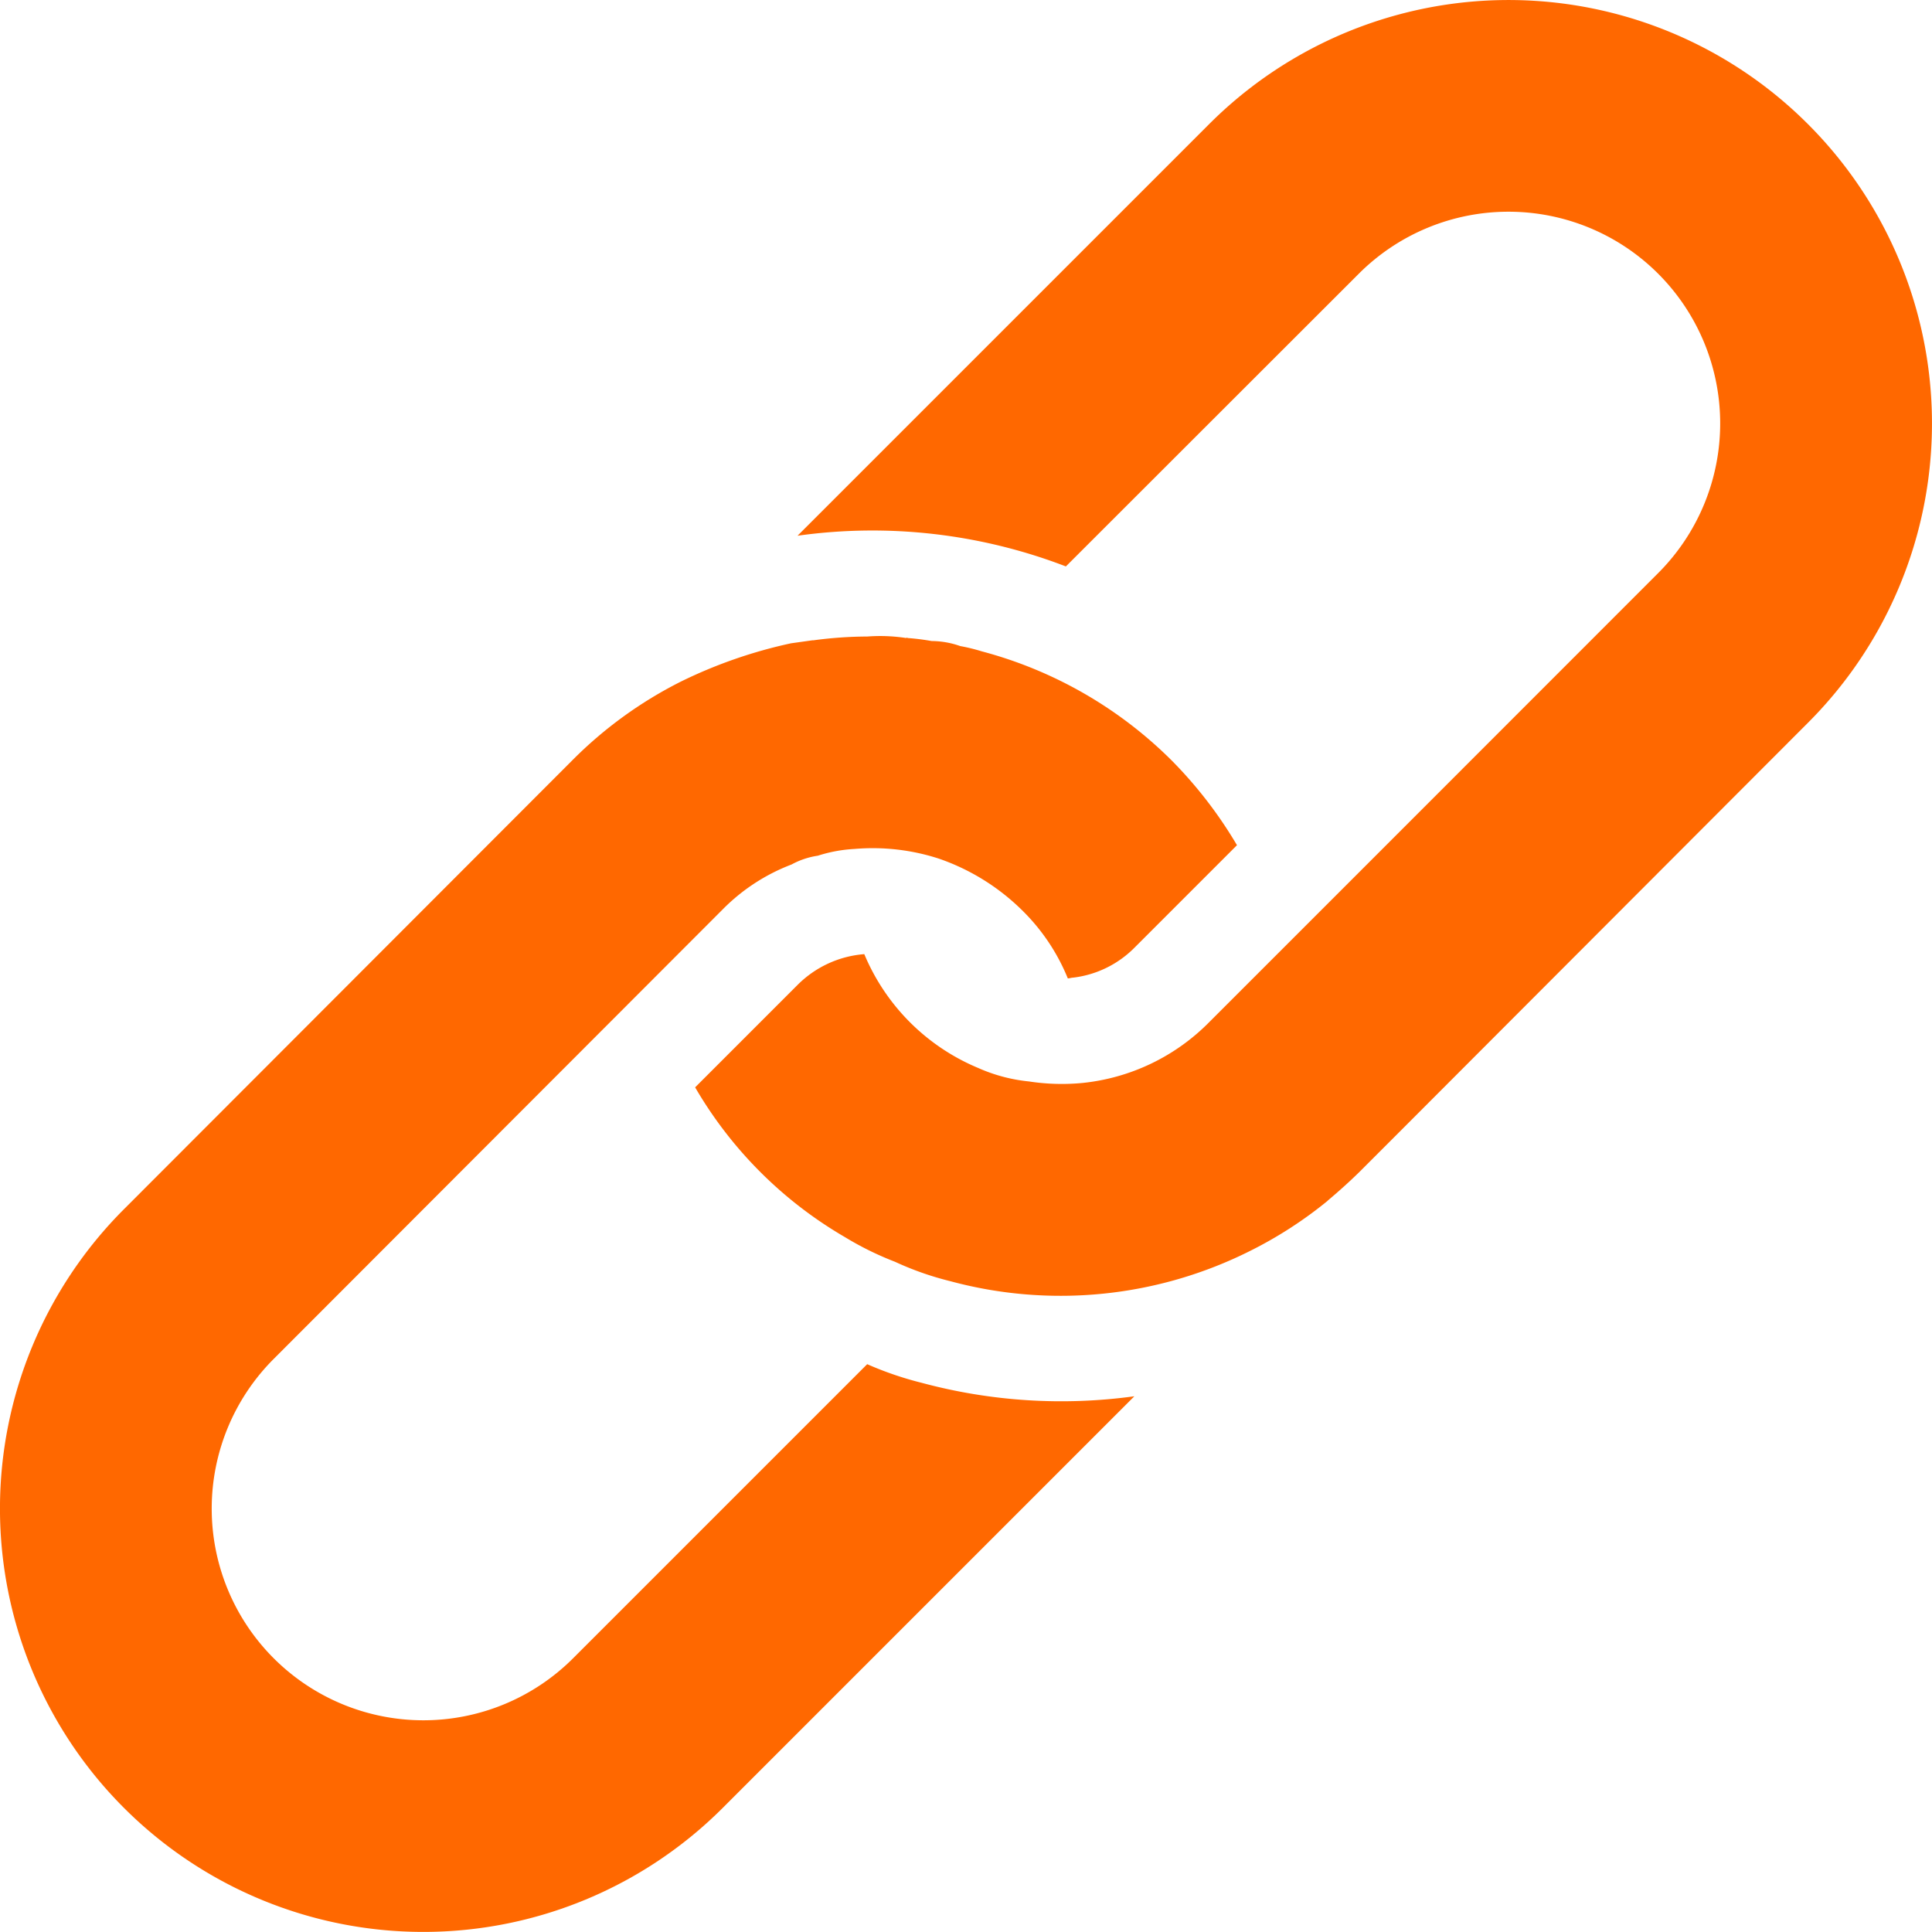<svg xmlns="http://www.w3.org/2000/svg" width="17.999" height="17.999" viewBox="0 0 17.999 17.999">
  <g id="Слой_3" data-name="Слой 3" transform="translate(-0.001)">
    <path id="Path_65" data-name="Path 65" d="M8.589,18.811a3.15,3.15,0,0,1-.509-.174l-2.74,2.74a1.972,1.972,0,1,1-2.789-2.789L6.734,14.4a1.8,1.8,0,0,1,.641-.418A.734.734,0,0,1,7.62,13.9a1.35,1.35,0,0,1,.342-.063,1.993,1.993,0,0,1,.788.091,2.06,2.06,0,0,1,.774.481,1.882,1.882,0,0,1,.425.634c.014,0,.035-.007.049-.007a.965.965,0,0,0,.572-.279l.955-.955a4.037,4.037,0,0,0-.607-.788,3.934,3.934,0,0,0-1.771-1.018,1.723,1.723,0,0,0-.2-.049A.813.813,0,0,0,8.68,11.9a2.153,2.153,0,0,0-.223-.028.01.01,0,0,0-.014,0,1.587,1.587,0,0,0-.362-.014,3.839,3.839,0,0,0-.5.035H7.571l-.2.028a4.468,4.468,0,0,0-1.025.356,3.888,3.888,0,0,0-1.011.732L1.156,17.193a3.944,3.944,0,1,0,5.578,5.578l3.835-3.835A5,5,0,0,1,8.589,18.811Z" transform="translate(0 -5.928)" fill="#ff6800"/>
    <path id="Path_66" data-name="Path 66" d="M23.32,1.156a3.943,3.943,0,0,0-5.578,0L13.907,4.991a5.023,5.023,0,0,1,2.5.286L19.136,2.55a1.972,1.972,0,1,1,2.789,2.789L19.2,8.065l-.39.39-.4.4-.669.669a1.935,1.935,0,0,1-1.178.565,2.017,2.017,0,0,1-.5-.014,1.536,1.536,0,0,1-.474-.126,1.972,1.972,0,0,1-1.06-1.06.987.987,0,0,0-.621.286l-.955.955a3.857,3.857,0,0,0,1.395,1.395,2.912,2.912,0,0,0,.467.23,2.838,2.838,0,0,0,.516.181,3.937,3.937,0,0,0,2.8-.286,3.868,3.868,0,0,0,.711-.46l.007-.007c.1-.084.2-.174.293-.265l.349-.349L23.32,6.734a3.943,3.943,0,0,0,0-5.578Z" transform="translate(-6.476 0)" fill="#ff6800"/>
  </g>
</svg>
